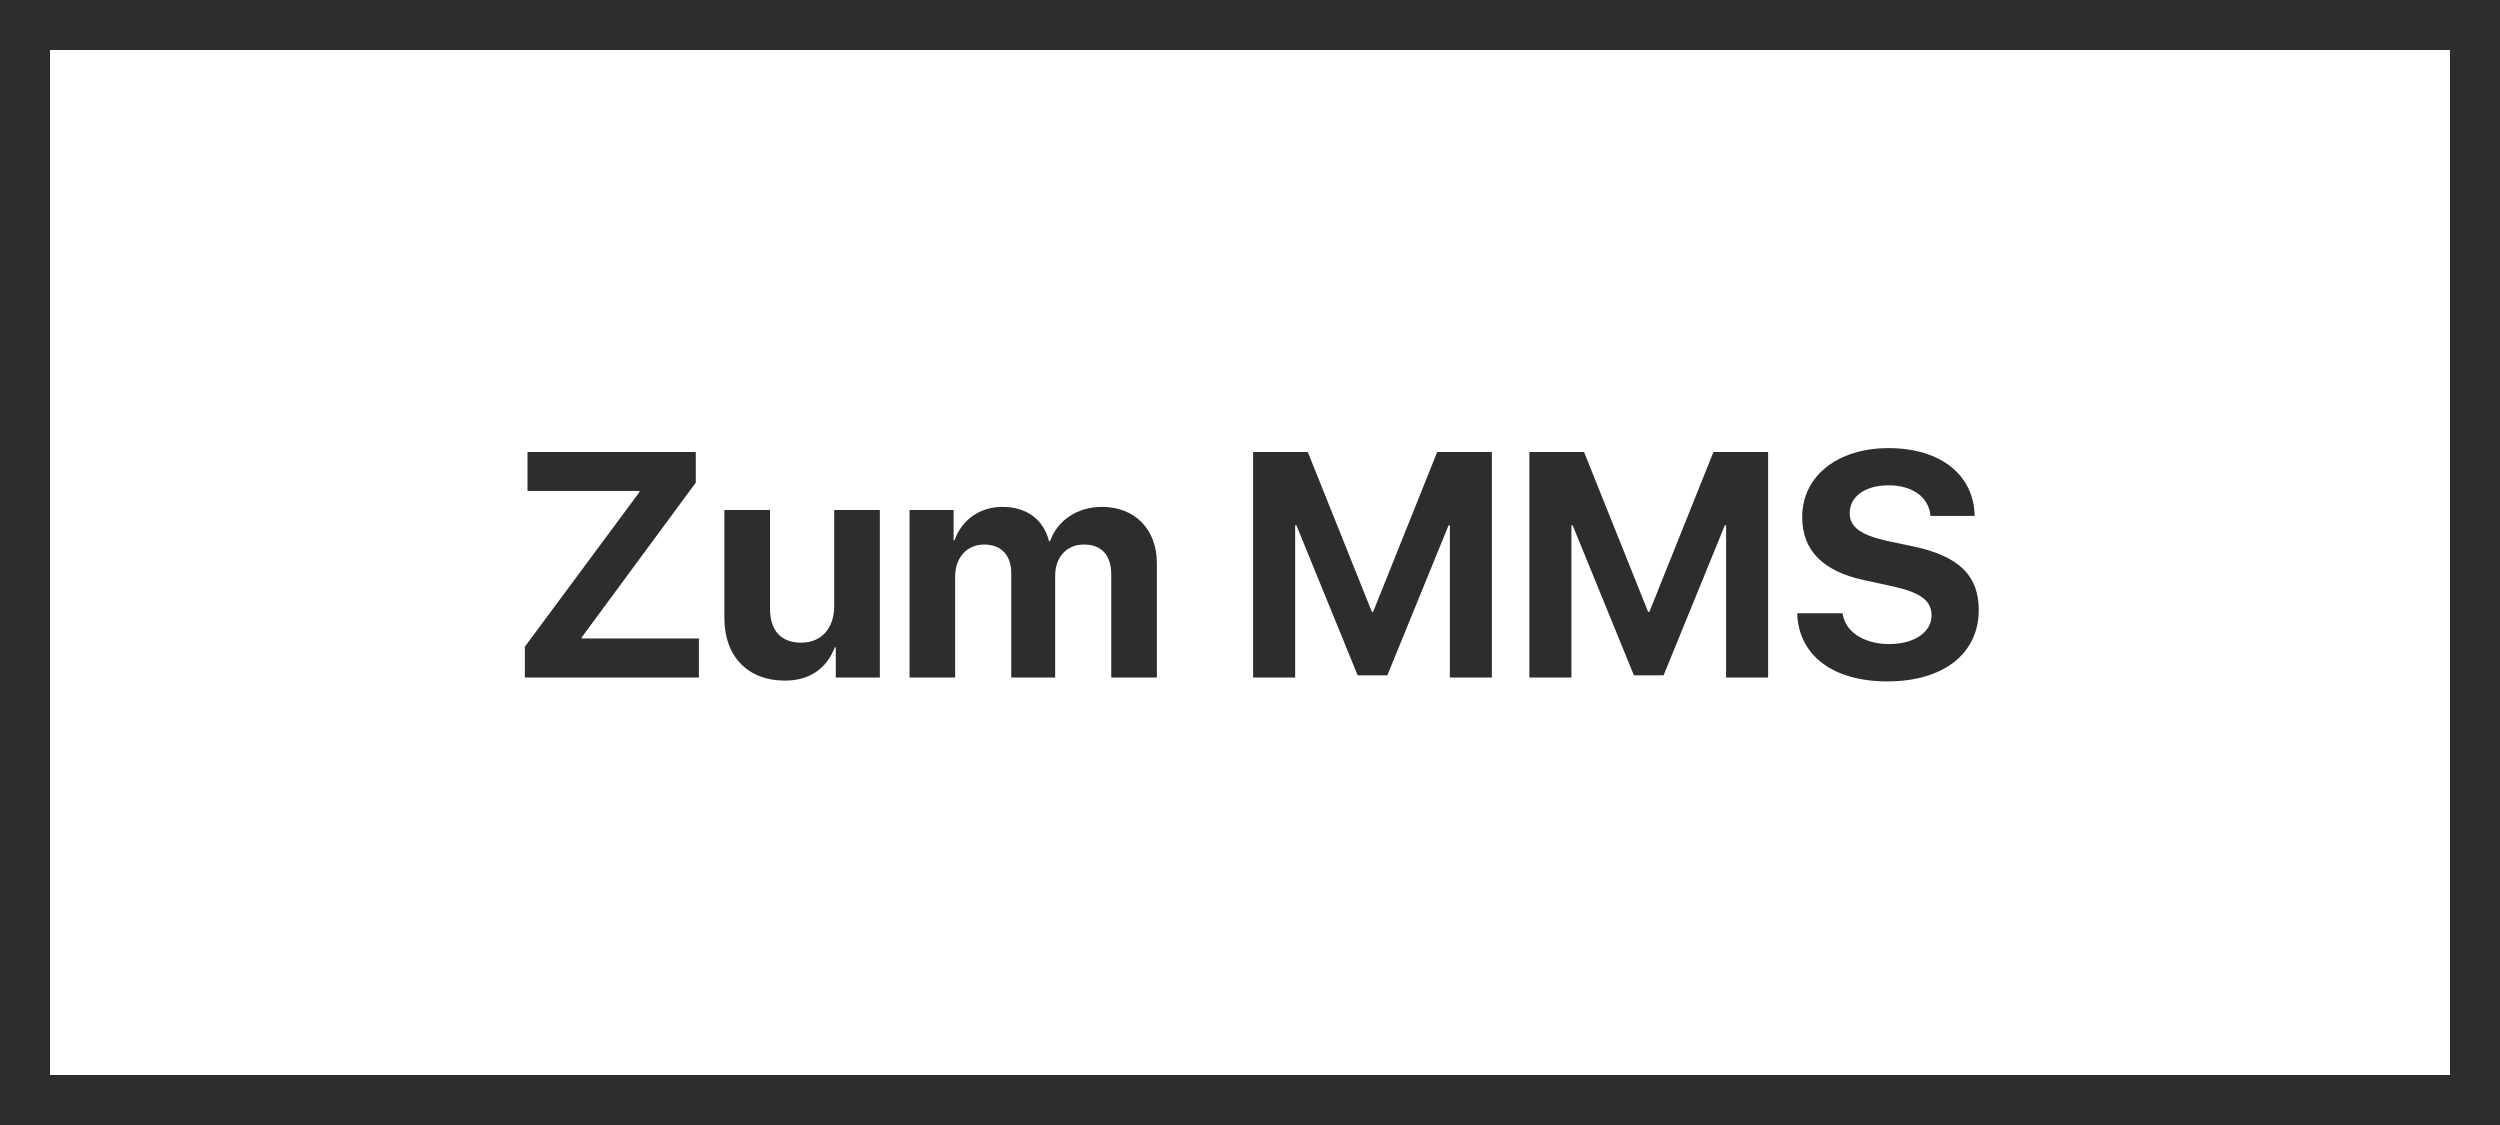 <?xml version="1.0" encoding="UTF-8"?>
<svg xmlns="http://www.w3.org/2000/svg" width="1000" height="450" viewBox="0 0 1000 450" fill="none">
  <rect x="10" y="10" width="980" height="430" stroke="#2D2D2D" stroke-width="20"></rect>
  <path d="M209.938 271H279.562V255.375H232.688V254.938L278.312 193.062V180.812H211V196.375H255.75V196.875L209.938 258.688V271ZM351.938 204H333.688V242.375C333.688 251.25 328.625 257.062 320.5 257.062C312.438 257.062 308 252.312 308 243.375V204H289.75V247.188C289.75 262.812 299.375 272.25 313.875 272.25C324 272.25 330.625 267.375 333.938 258.938H334.312V271H351.938V204ZM363.812 271H382.062V230.562C382.062 223.062 386.75 217.812 393.688 217.812C400.438 217.812 404.5 222.062 404.5 229.25V271H422.062V230.312C422.062 222.875 426.625 217.812 433.562 217.812C440.625 217.812 444.5 222.062 444.5 229.812V271H462.75V225.25C462.75 211.75 453.938 202.75 440.812 202.75C431 202.75 423 208.062 420 216.5H419.625C417.375 207.75 410.625 202.75 400.938 202.75C391.812 202.75 384.625 208.062 381.812 216.125H381.438V204H363.812V271ZM596.75 271V180.812H574.875L549.25 244.75H548.75L523.125 180.812H501.25V271H518.062V210.125H518.562L543.062 270.125H554.938L579.438 210.125H579.938V271H596.75ZM707.25 271V180.812H685.375L659.75 244.75H659.25L633.625 180.812H611.75V271H628.562V210.125H629.062L653.562 270.125H665.438L689.938 210.125H690.438V271H707.25ZM718.875 245.312C719.438 262.25 733.25 272.562 754.938 272.562C777.312 272.562 791.5 261.5 791.5 244C791.5 230.25 783.625 222.5 765.562 218.625L754.625 216.312C744.25 213.938 739.875 210.812 739.875 205.25C739.875 198.562 746.125 194.125 755.438 194.125C764.875 194.125 771.562 198.75 772.188 206.375H789.875C789.562 190.062 776.375 179.25 755.375 179.25C735.25 179.25 720.875 190.25 720.875 206.875C720.875 220.062 729.062 228.5 745.688 232.062L757.438 234.625C768.312 237.062 772.625 240.312 772.625 246.188C772.625 252.812 765.75 257.625 755.688 257.625C745.688 257.625 737.938 252.75 737.062 245.312H718.875Z" fill="#2D2D2D"></path>
</svg>
